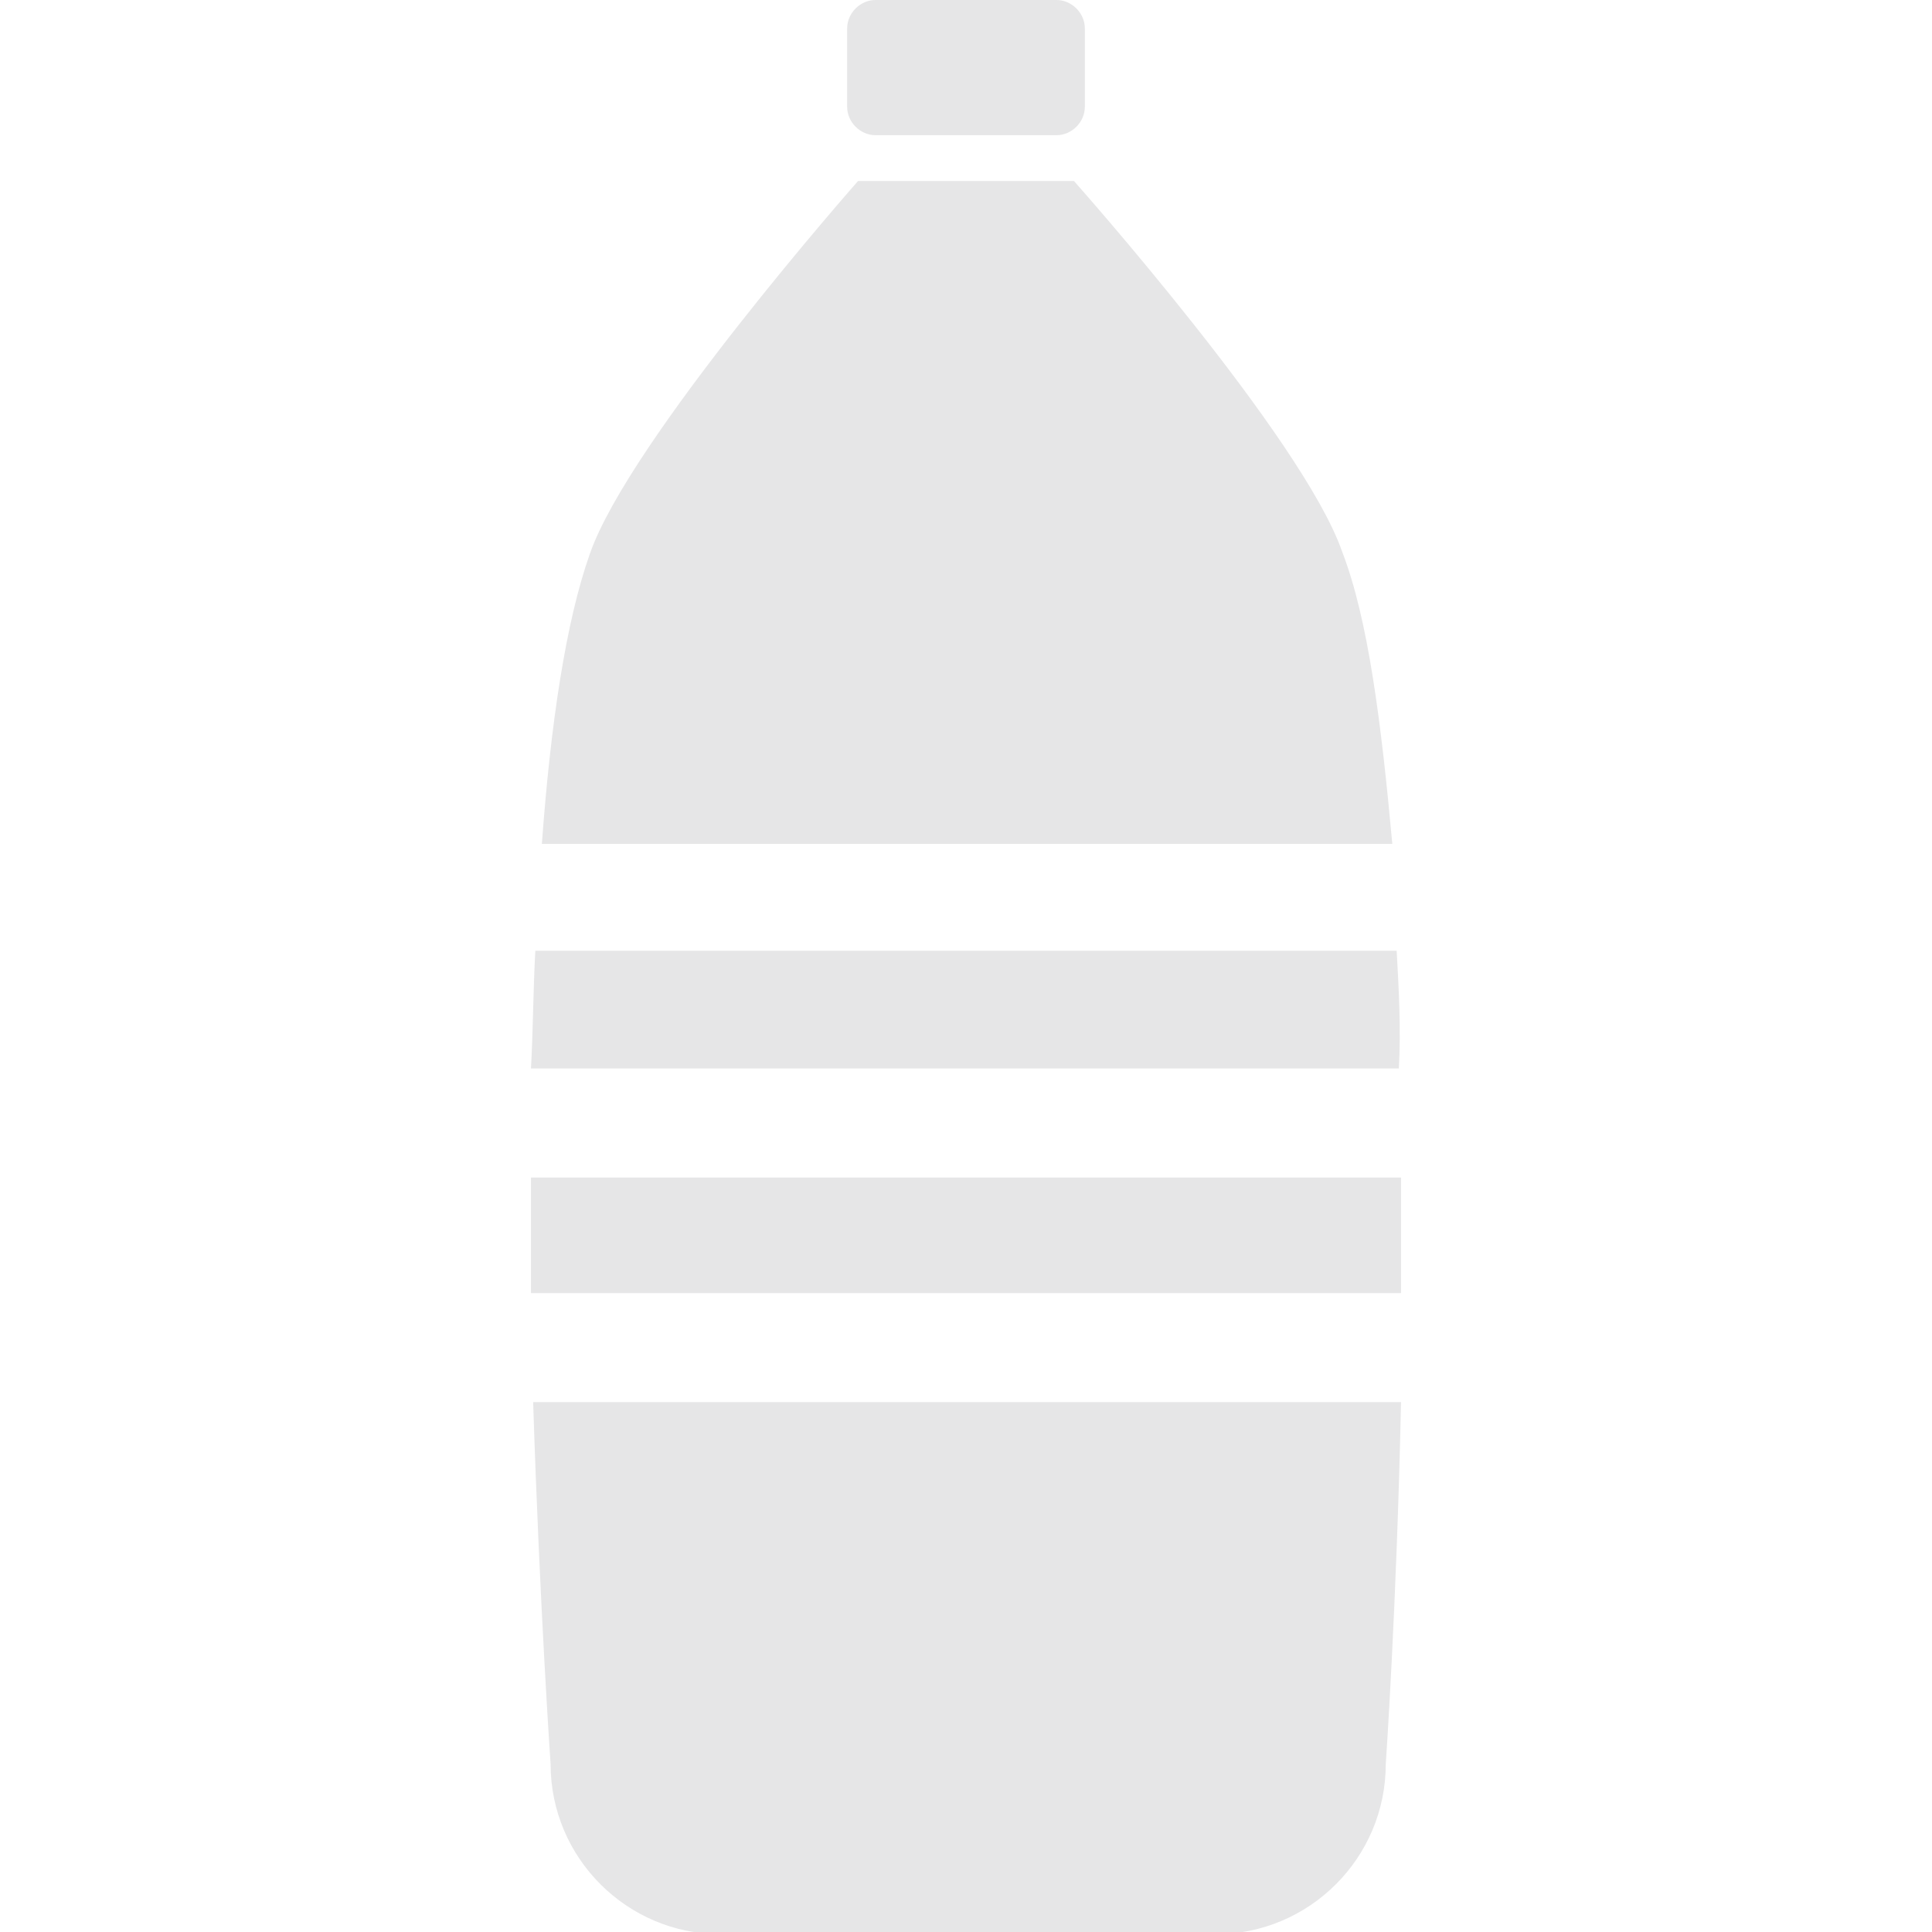 <?xml version="1.0" encoding="utf-8"?>
<!-- Generator: Adobe Illustrator 24.2.0, SVG Export Plug-In . SVG Version: 6.00 Build 0)  -->
<svg version="1.1" id="Layer_1" xmlns="http://www.w3.org/2000/svg" xmlns:xlink="http://www.w3.org/1999/xlink" x="0px" y="0px"
	 viewBox="0 0 39.9 88.6" style="enable-background:new 0 0 39.9 88.6;" xml:space="preserve" width="50" height="50">
<style type="text/css">
	.st0{fill:#e6e6e7;}
</style>
<g>
	<path class="st0" d="M15.8,6.2h8.3c0.7,0,1.3-0.6,1.3-1.3V1.3c0-0.7-0.6-1.3-1.3-1.3h-8.3c-0.7,0-1.3,0.6-1.3,1.3v3.6
		C14.5,5.6,15.1,6.2,15.8,6.2z"/>
	<path class="st0" d="M39.7,43.6H0.2C0.1,45.4,0.1,47.2,0,49h39.8C39.9,47.2,39.8,45.4,39.7,43.6z"/>
	<path class="st0" d="M37.2,25.3C35.4,20.1,24.9,8.3,24.9,8.3h-3H18h-3c0,0-10.5,11.9-12.3,17.1c-1.1,3.1-1.8,7.8-2.2,13.3h39
		C39,33.2,38.4,28.4,37.2,25.3z"/>
	<path class="st0" d="M0,54c0,1.8,0,3.6,0,5.3h39.9c0-1.8,0-3.5,0-5.3H0z"/>
	<path class="st0" d="M0.9,80.9c0,4.3,3.5,7.8,7.8,7.8h3h16.7h3c4.3,0,7.8-3.5,7.8-7.8c0,0,0.5-7.2,0.7-16.6H0.1
		C0.4,73.7,0.9,80.9,0.9,80.9z"/>
</g>
</svg>
